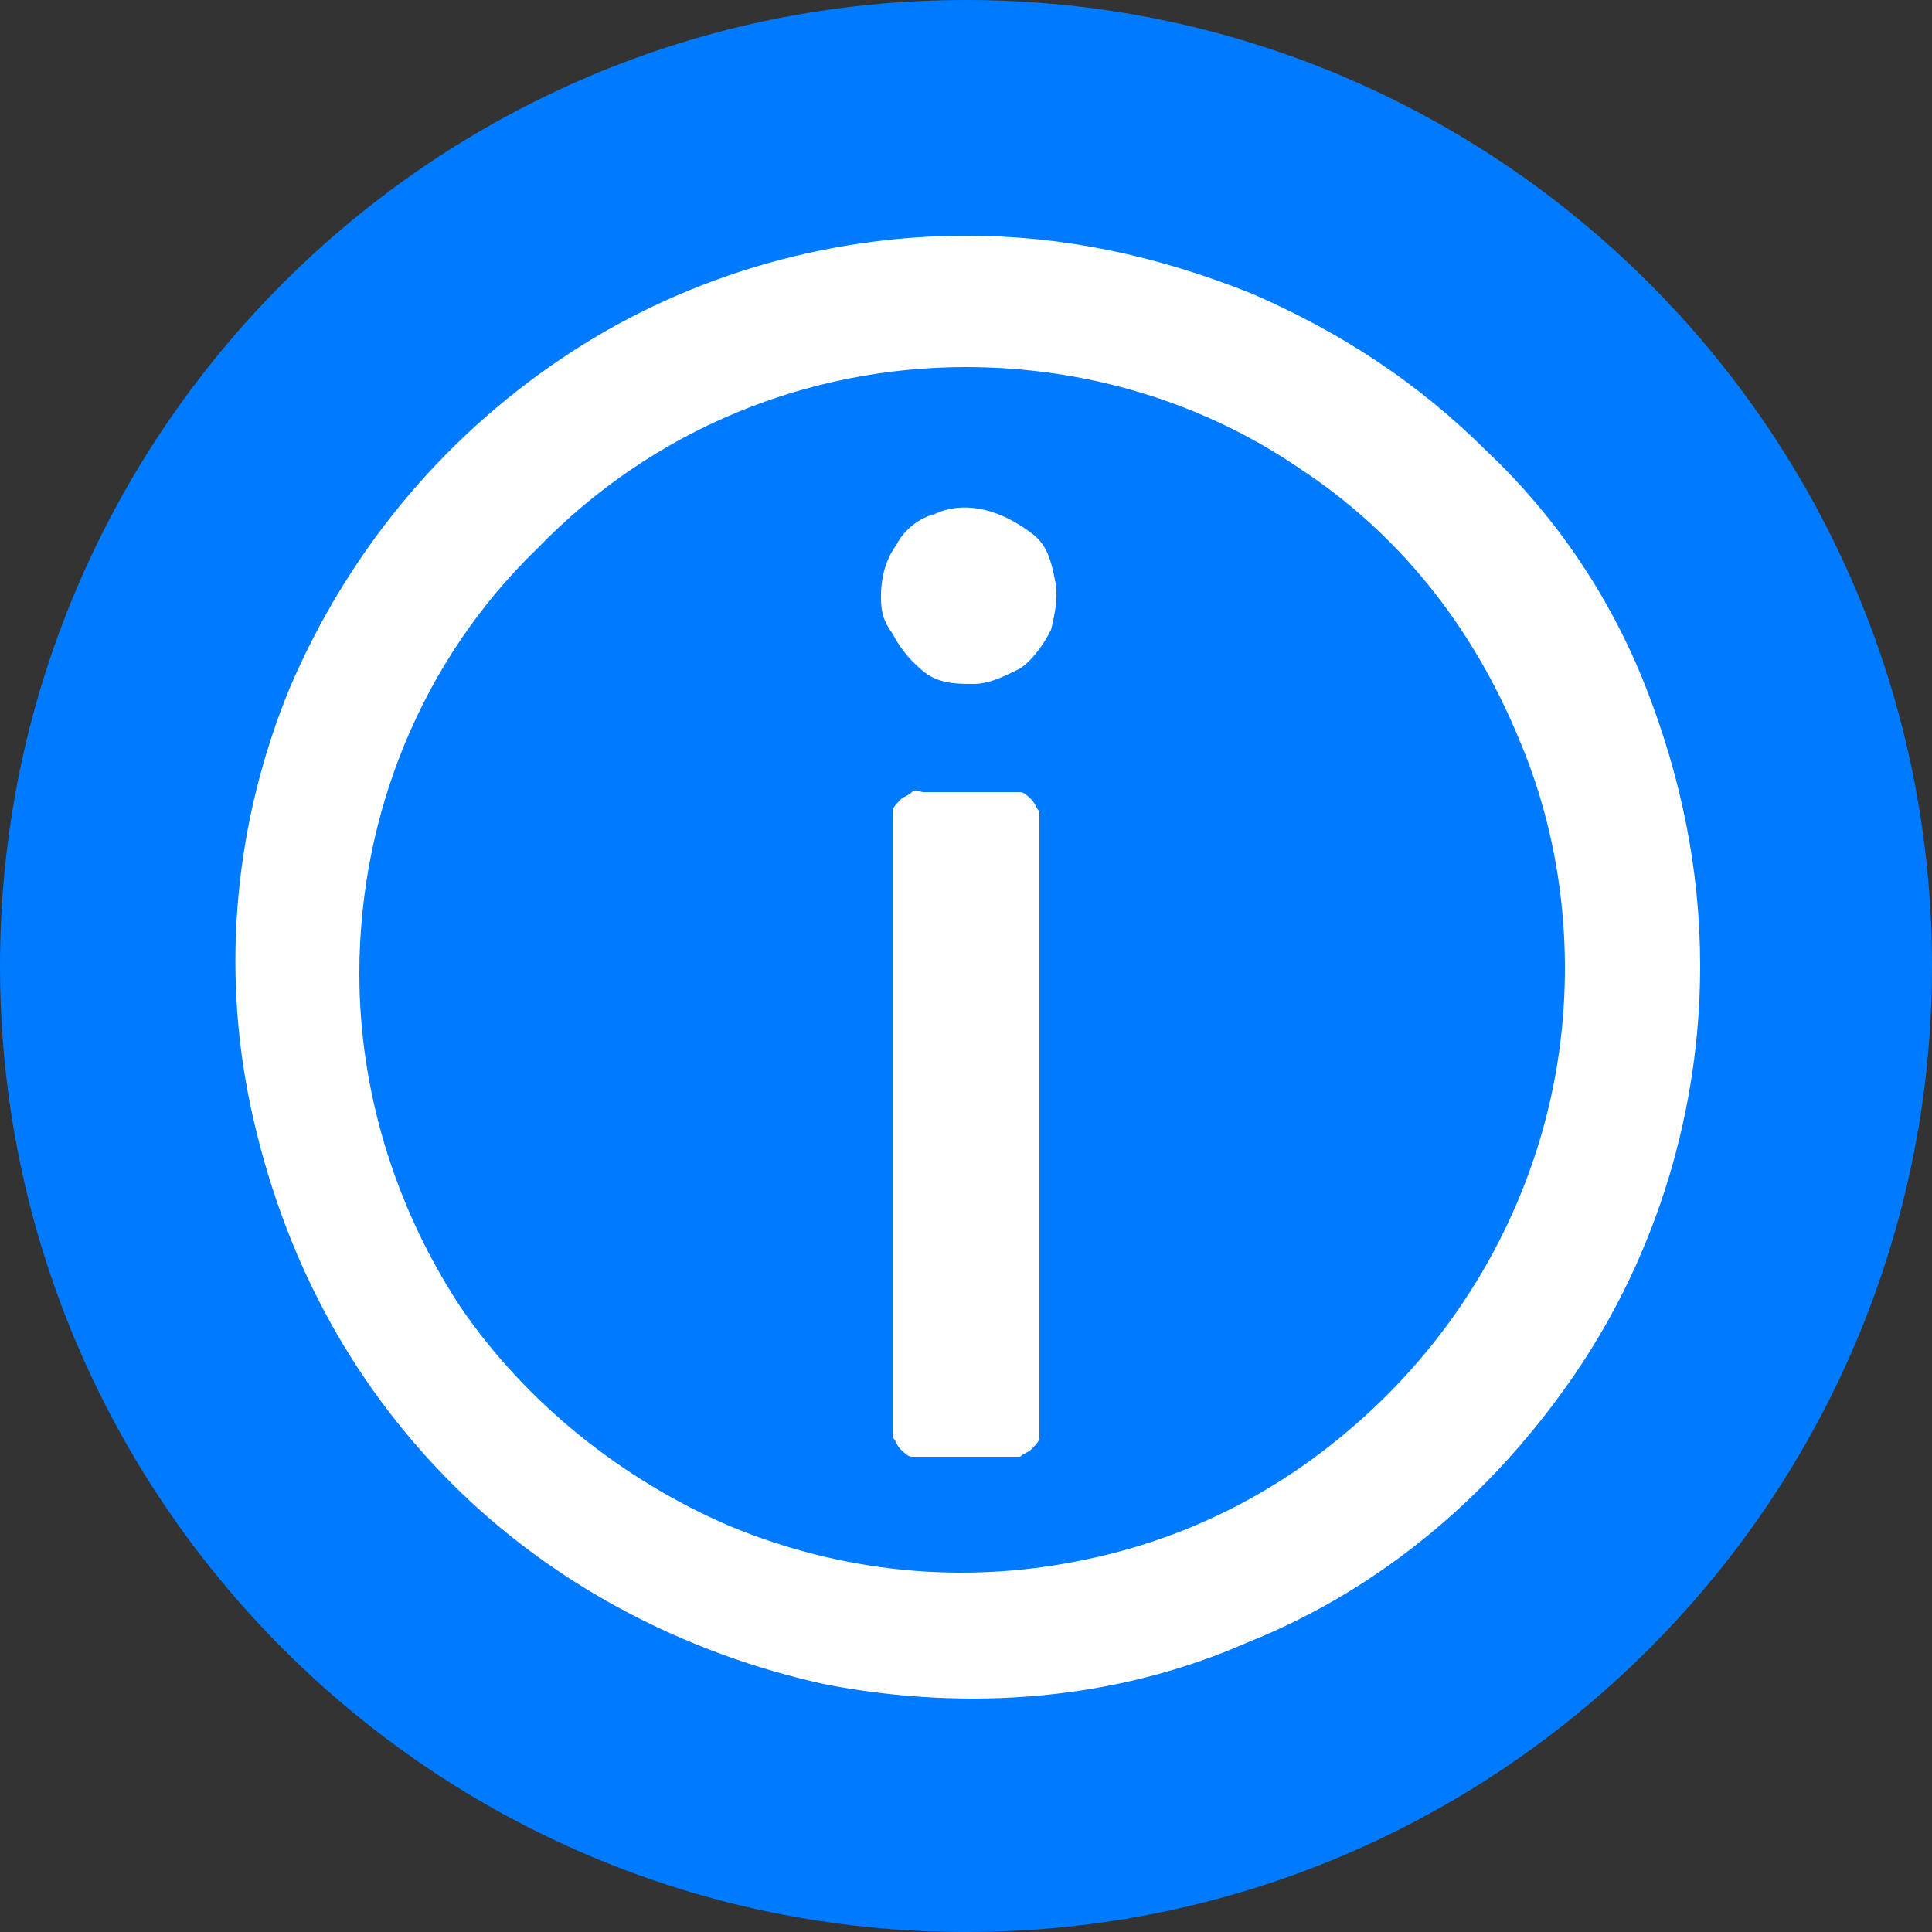<?xml version="1.0" encoding="utf-8"?>
<!-- Generator: Adobe Illustrator 27.8.1, SVG Export Plug-In . SVG Version: 6.00 Build 0)  -->
<svg version="1.1" id="レイヤー_1" xmlns="http://www.w3.org/2000/svg" xmlns:xlink="http://www.w3.org/1999/xlink" x="0px"
	 y="0px" viewBox="0 0 50 50" style="enable-background:new 0 0 50 50;" xml:space="preserve">
<rect x="0" y="0" width="50" height="50" fill="#333333" stroke="none"/>
<style type="text/css">
	.st0{clip-path:url(#SVGID_00000097466457887565144470000011137422248841833095_);}
	.st1{fill:#007AFF;}
	.st2{fill:#FFFFFF;}
</style>
<g>
	<defs>
		<rect id="SVGID_1_" width="50" height="50"/>
	</defs>
	<clipPath id="SVGID_00000182503792891484461650000012681646341661806511_">
		<use xlink:href="#SVGID_1_"  style="overflow:visible;"/>
	</clipPath>
	<g style="clip-path:url(#SVGID_00000182503792891484461650000012681646341661806511_);">
		<path class="st1" d="M25,50c13.8,0,25-11.2,25-25S38.8,0,25,0S0,11.2,0,25S11.2,50,25,50z"/>
		<path class="st2" d="M25,9.5c3.1,0,6.1,0.9,8.6,2.6c2.6,1.7,4.5,4.1,5.7,7c1.2,2.8,1.5,6,0.9,9c-0.6,3-2.1,5.8-4.3,8
			c-2.2,2.2-4.9,3.7-8,4.3c-3,0.6-6.1,0.3-9-0.9c-2.8-1.2-5.3-3.2-7-5.7c-1.7-2.6-2.6-5.6-2.6-8.6c0-4.1,1.6-8.1,4.6-11
			C16.9,11.1,20.9,9.5,25,9.5z M25,6.1c-3.7,0-7.4,1.1-10.5,3.2c-3.1,2.1-5.5,5-7,8.5C6.1,21.2,5.7,25,6.5,28.7s2.5,7,5.2,9.7
			c2.6,2.6,6,4.4,9.7,5.2c3.7,0.7,7.5,0.4,10.9-1.1c3.5-1.4,6.4-3.9,8.5-7s3.2-6.8,3.2-10.5c0-2.5-0.5-4.9-1.4-7.2
			c-0.9-2.3-2.3-4.4-4.1-6.1c-1.8-1.8-3.8-3.1-6.1-4.1C29.9,6.6,27.5,6.1,25,6.1z"/>
		<path class="st2" d="M22.8,15.4c0-0.4,0.1-0.9,0.4-1.3c0.2-0.4,0.6-0.7,1-0.8c0.4-0.2,0.9-0.2,1.3-0.1c0.4,0.1,0.8,0.3,1.2,0.6
			s0.5,0.7,0.6,1.2c0.1,0.4,0,0.9-0.1,1.3c-0.2,0.4-0.5,0.8-0.8,1c-0.4,0.2-0.8,0.4-1.2,0.4c-0.3,0-0.6,0-0.9-0.1
			c-0.3-0.1-0.5-0.3-0.7-0.5c-0.2-0.2-0.4-0.5-0.5-0.7C22.8,16,22.8,15.7,22.8,15.4z M23.9,37.7c-0.1,0-0.2,0-0.3,0
			c-0.1,0-0.2-0.1-0.3-0.2c-0.1-0.1-0.1-0.2-0.2-0.3c0-0.1,0-0.2,0-0.3V21.3c0-0.1,0-0.2,0-0.3c0-0.1,0.1-0.2,0.2-0.3
			c0.1-0.1,0.2-0.1,0.3-0.2s0.2,0,0.3,0h2.2c0.1,0,0.2,0,0.3,0c0.1,0,0.2,0.1,0.3,0.2c0.1,0.1,0.1,0.2,0.2,0.3c0,0.1,0,0.2,0,0.3
			v15.6c0,0.1,0,0.2,0,0.3c0,0.1-0.1,0.2-0.2,0.3c-0.1,0.1-0.2,0.1-0.3,0.2c-0.1,0-0.2,0-0.3,0L23.9,37.7z"/>
	</g>
</g>
</svg>
